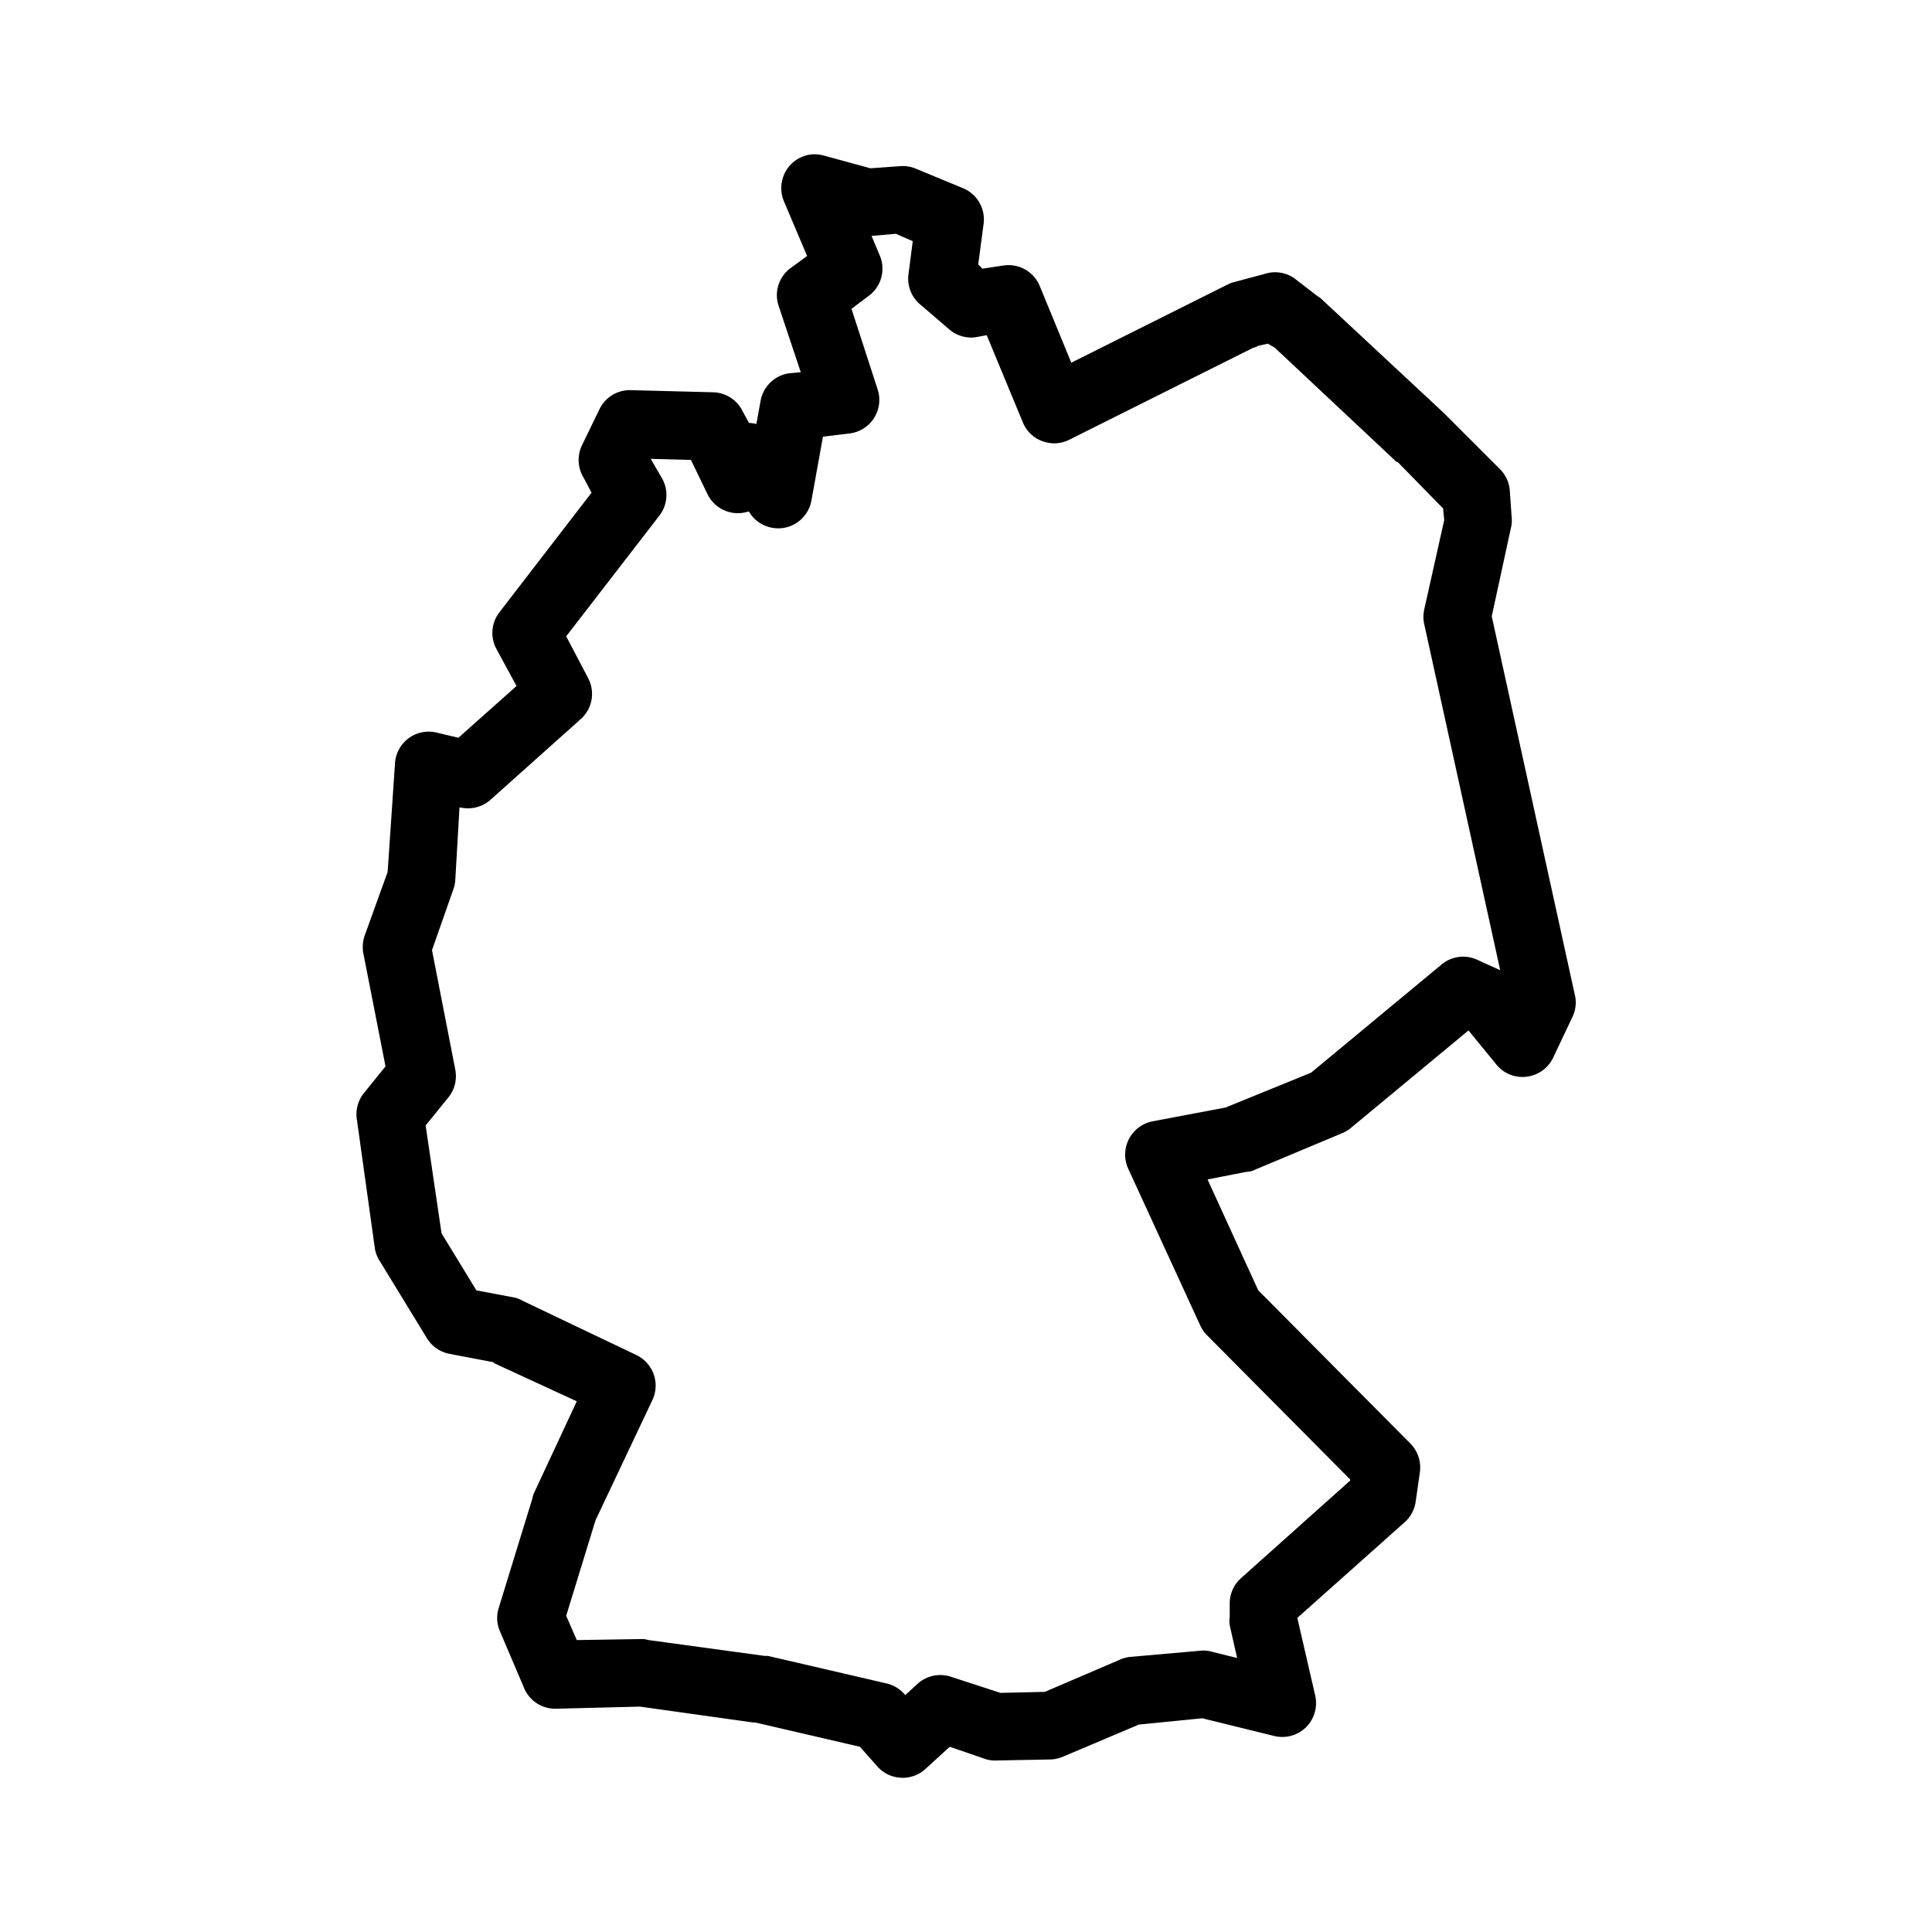 <svg height="24" width="24" xmlns="http://www.w3.org/2000/svg"><path transform="matrix(.42 0 0 .42 1.206 1.618)" style="stroke:none;stroke-width:1;stroke-dasharray:none;stroke-linecap:butt;stroke-dashoffset:0;stroke-linejoin:miter;stroke-miterlimit:4;fill:#000;fill-rule:nonzero;opacity:1" d="M21.094.719a.996.996 0 0 0-.727.496c-.152.27-.172.594-.055.879L21 3.719l-.469.344a.995.995 0 0 0-.375 1.125l.657 1.968-.344.032a1.004 1.004 0 0 0-.844.812l-.125.688a1.019 1.019 0 0 0-.219-.032l-.187-.344a.998.998 0 0 0-.875-.562l-2.438-.063a.996.996 0 0 0-.906.532l-.531 1.094c-.145.296-.133.648.031.937l.25.469-2.719 3.531a.997.997 0 0 0-.094 1.094l.594 1.094-1.719 1.53-.656-.155a.998.998 0 0 0-1.219.906l-.218 3.218-.688 1.907c-.05.16-.062.332-.031.5l.656 3.343-.656.813a1 1 0 0 0-.188.781l.532 3.813c.027.133.078.261.156.375l1.375 2.25c.145.242.383.41.656.468l1.313.25.031.032 2.438 1.125-1.282 2.75c-.011.039-.023.082-.031.125l-1 3.25a.997.997 0 0 0 .031.656l.719 1.688a.998.998 0 0 0 .938.624l2.468-.062h.032l3.343.469h.063l3.093.718.5.563a.99.99 0 0 0 .7.352c.27.02.539-.075.738-.258l.719-.657 1 .344c.101.04.207.059.312.063l1.688-.032a1.04 1.04 0 0 0 .375-.093l2.218-.938 1.875-.187 2.157.531c.332.07.676-.031.918-.27a1.01 1.01 0 0 0 .27-.917L35.5 44l3.156-2.813c.188-.16.309-.382.344-.624l.125-.876a1.009 1.009 0 0 0-.281-.843l-4.5-4.532-1.5-3.28 1.125-.22c.062-.003.125-.015.187-.03l2.688-1.126c.09-.039.176-.093.25-.156l3.468-2.875.844 1.031a.993.993 0 0 0 .887.336.998.998 0 0 0 .77-.555l.562-1.187a.986.986 0 0 0 .094-.625l-2.469-11.25.563-2.594a.972.972 0 0 0 .03-.281l-.062-.875A1.012 1.012 0 0 0 41.47 10l-1.625-1.625-.032-.031-3.624-3.375a1.302 1.302 0 0 0-.094-.063l-.688-.531a.995.995 0 0 0-.875-.125l-.937.25c-.055.016-.106.04-.157.063l-4.624 2.312-.938-2.281A1 1 0 0 0 26.812 4l-.625.094-.125-.125.157-1.188a1 1 0 0 0-.594-1.062l-1.438-.594a.987.987 0 0 0-.437-.063l-.875.063L21.5.75a1.02 1.02 0 0 0-.406-.031Zm2.531 2.344.5.218L24 4.25a.997.997 0 0 0 .313.875l.875.75a1 1 0 0 0 .78.25l.345-.063 1.062 2.563a.982.982 0 0 0 .57.566c.262.102.555.09.805-.035l5.438-2.719.093-.03.063-.032.281-.063.219.125.062.063 3.532 3.313h.03l1.344 1.374.032.344-.594 2.656a1.016 1.016 0 0 0 0 .407l2.25 10.25-.688-.313a.997.997 0 0 0-1.062.157l-3.844 3.187-2.531 1.031-2.156.407a1.003 1.003 0 0 0-.719 1.406l2.125 4.625c.047.105.11.199.188.281l4.25 4.281v.032l-3.25 2.906a1 1 0 0 0-.313.718v.407a.893.893 0 0 0 0 .25l.219.968-.75-.187a.936.936 0 0 0-.313-.031l-2.125.187c-.11.016-.215.047-.312.094l-2.188.938-1.312.03-1.438-.468a1.002 1.002 0 0 0-1 .188l-.375.343-.031-.031a1.014 1.014 0 0 0-.531-.313l-3.5-.812h-.094l-3.438-.469a1.006 1.006 0 0 0-.156-.031l-1.968.031-.313-.718.844-2.75.031-.094.031-.063 1.656-3.5a1.003 1.003 0 0 0-.5-1.312l-3.343-1.594c-.07-.04-.14-.07-.219-.094l-1.156-.218-1.031-1.688-.47-3.188.657-.812c.2-.234.277-.543.219-.844l-.688-3.531.625-1.781a.98.98 0 0 0 .063-.282l.125-2.156h.031c.309.07.633-.011.875-.218l2.656-2.375a1 1 0 0 0 .25-1.22l-.656-1.25 2.75-3.562a.997.997 0 0 0 .094-1.094l-.344-.593 1.188.031.5 1.031a1 1 0 0 0 1.187.5h.031l.063.094c.238.316.636.46 1.023.375.383-.086.68-.395.758-.781l.344-1.906.781-.094a1.001 1.001 0 0 0 .844-1.281l-.781-2.407.5-.375a1 1 0 0 0 .343-1.187l-.25-.594Z"></path></svg>